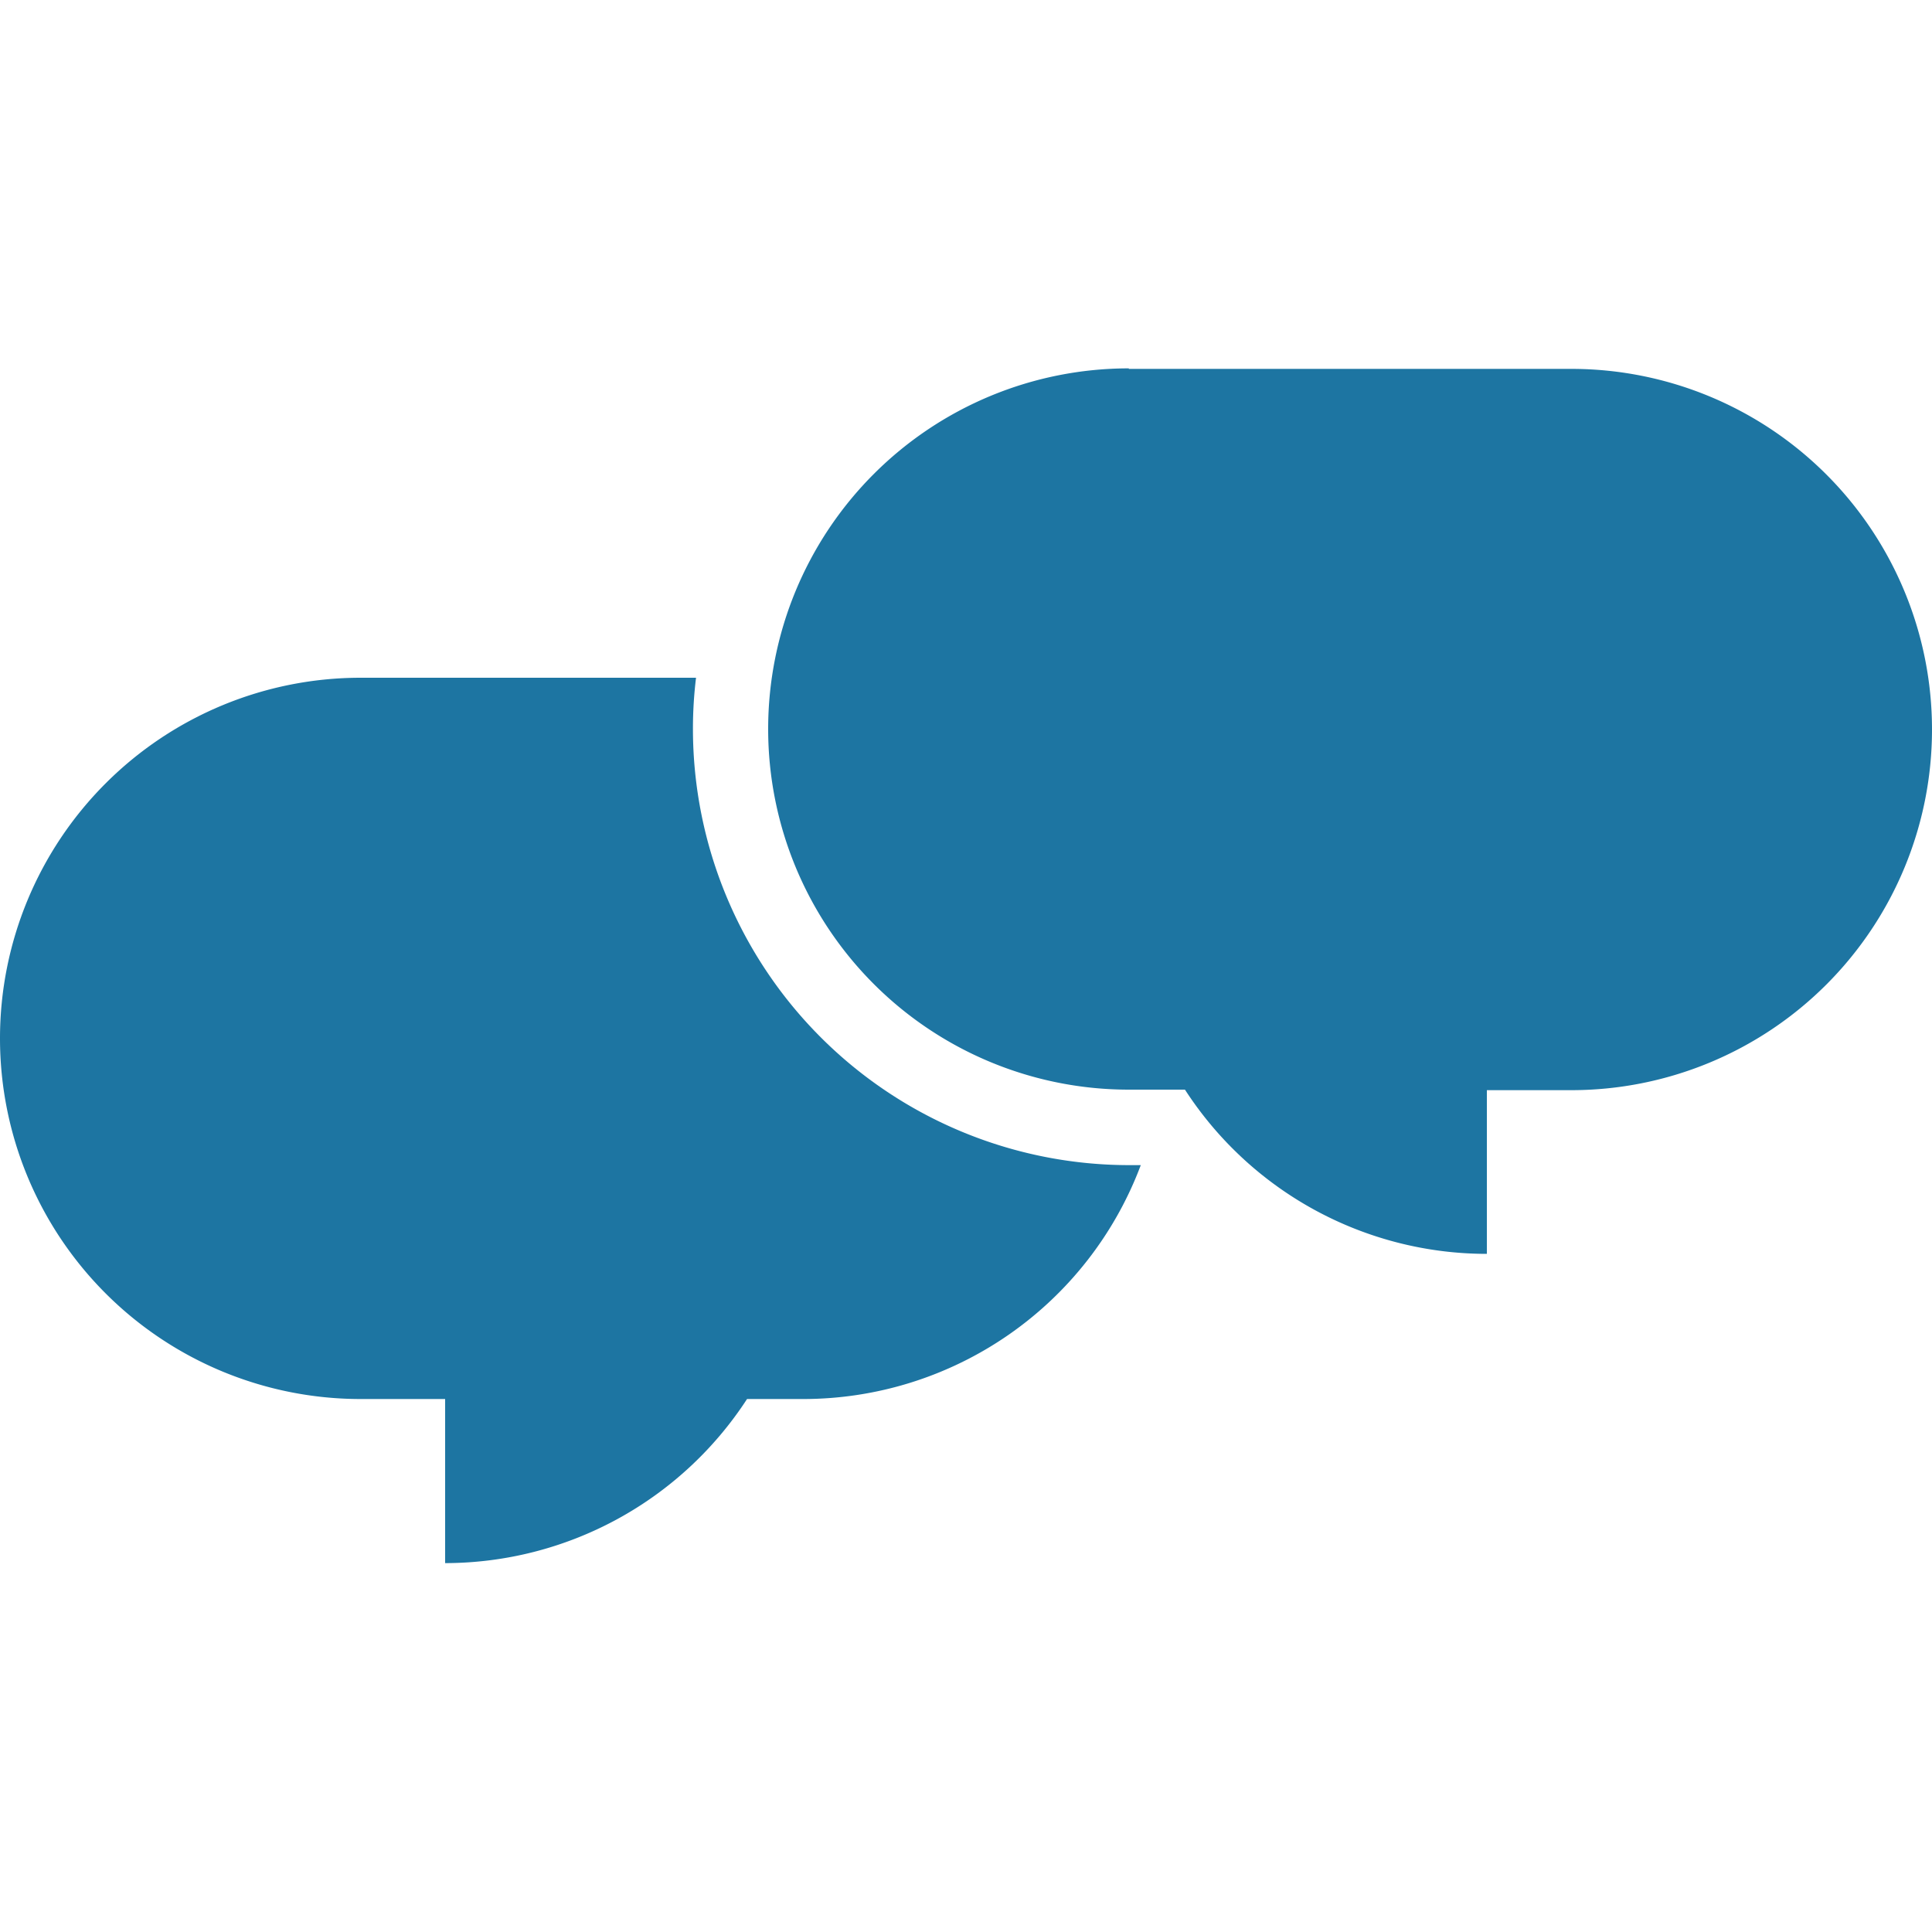 <svg id="b62d6b8a-fb91-4148-af44-99f4e895ea21" data-name="Layer 1" xmlns="http://www.w3.org/2000/svg" viewBox="0 0 150 150"><path d="M87.64,28.64H122a28,28,0,1,1,0,56h-6.56V97.35A27.93,27.93,0,0,1,92,84.6H87.64a28,28,0,0,1,0-56" style="fill:#1d75a2"/><path d="M87.64,90.46A33.88,33.88,0,0,1,53.8,56.62a32.55,32.55,0,0,1,.24-4H28a28,28,0,0,0,0,56h6.56v12.74A28,28,0,0,0,58,108.62h4.37A28,28,0,0,0,88.57,90.46Z" style="fill:#1d75a2"/></svg>